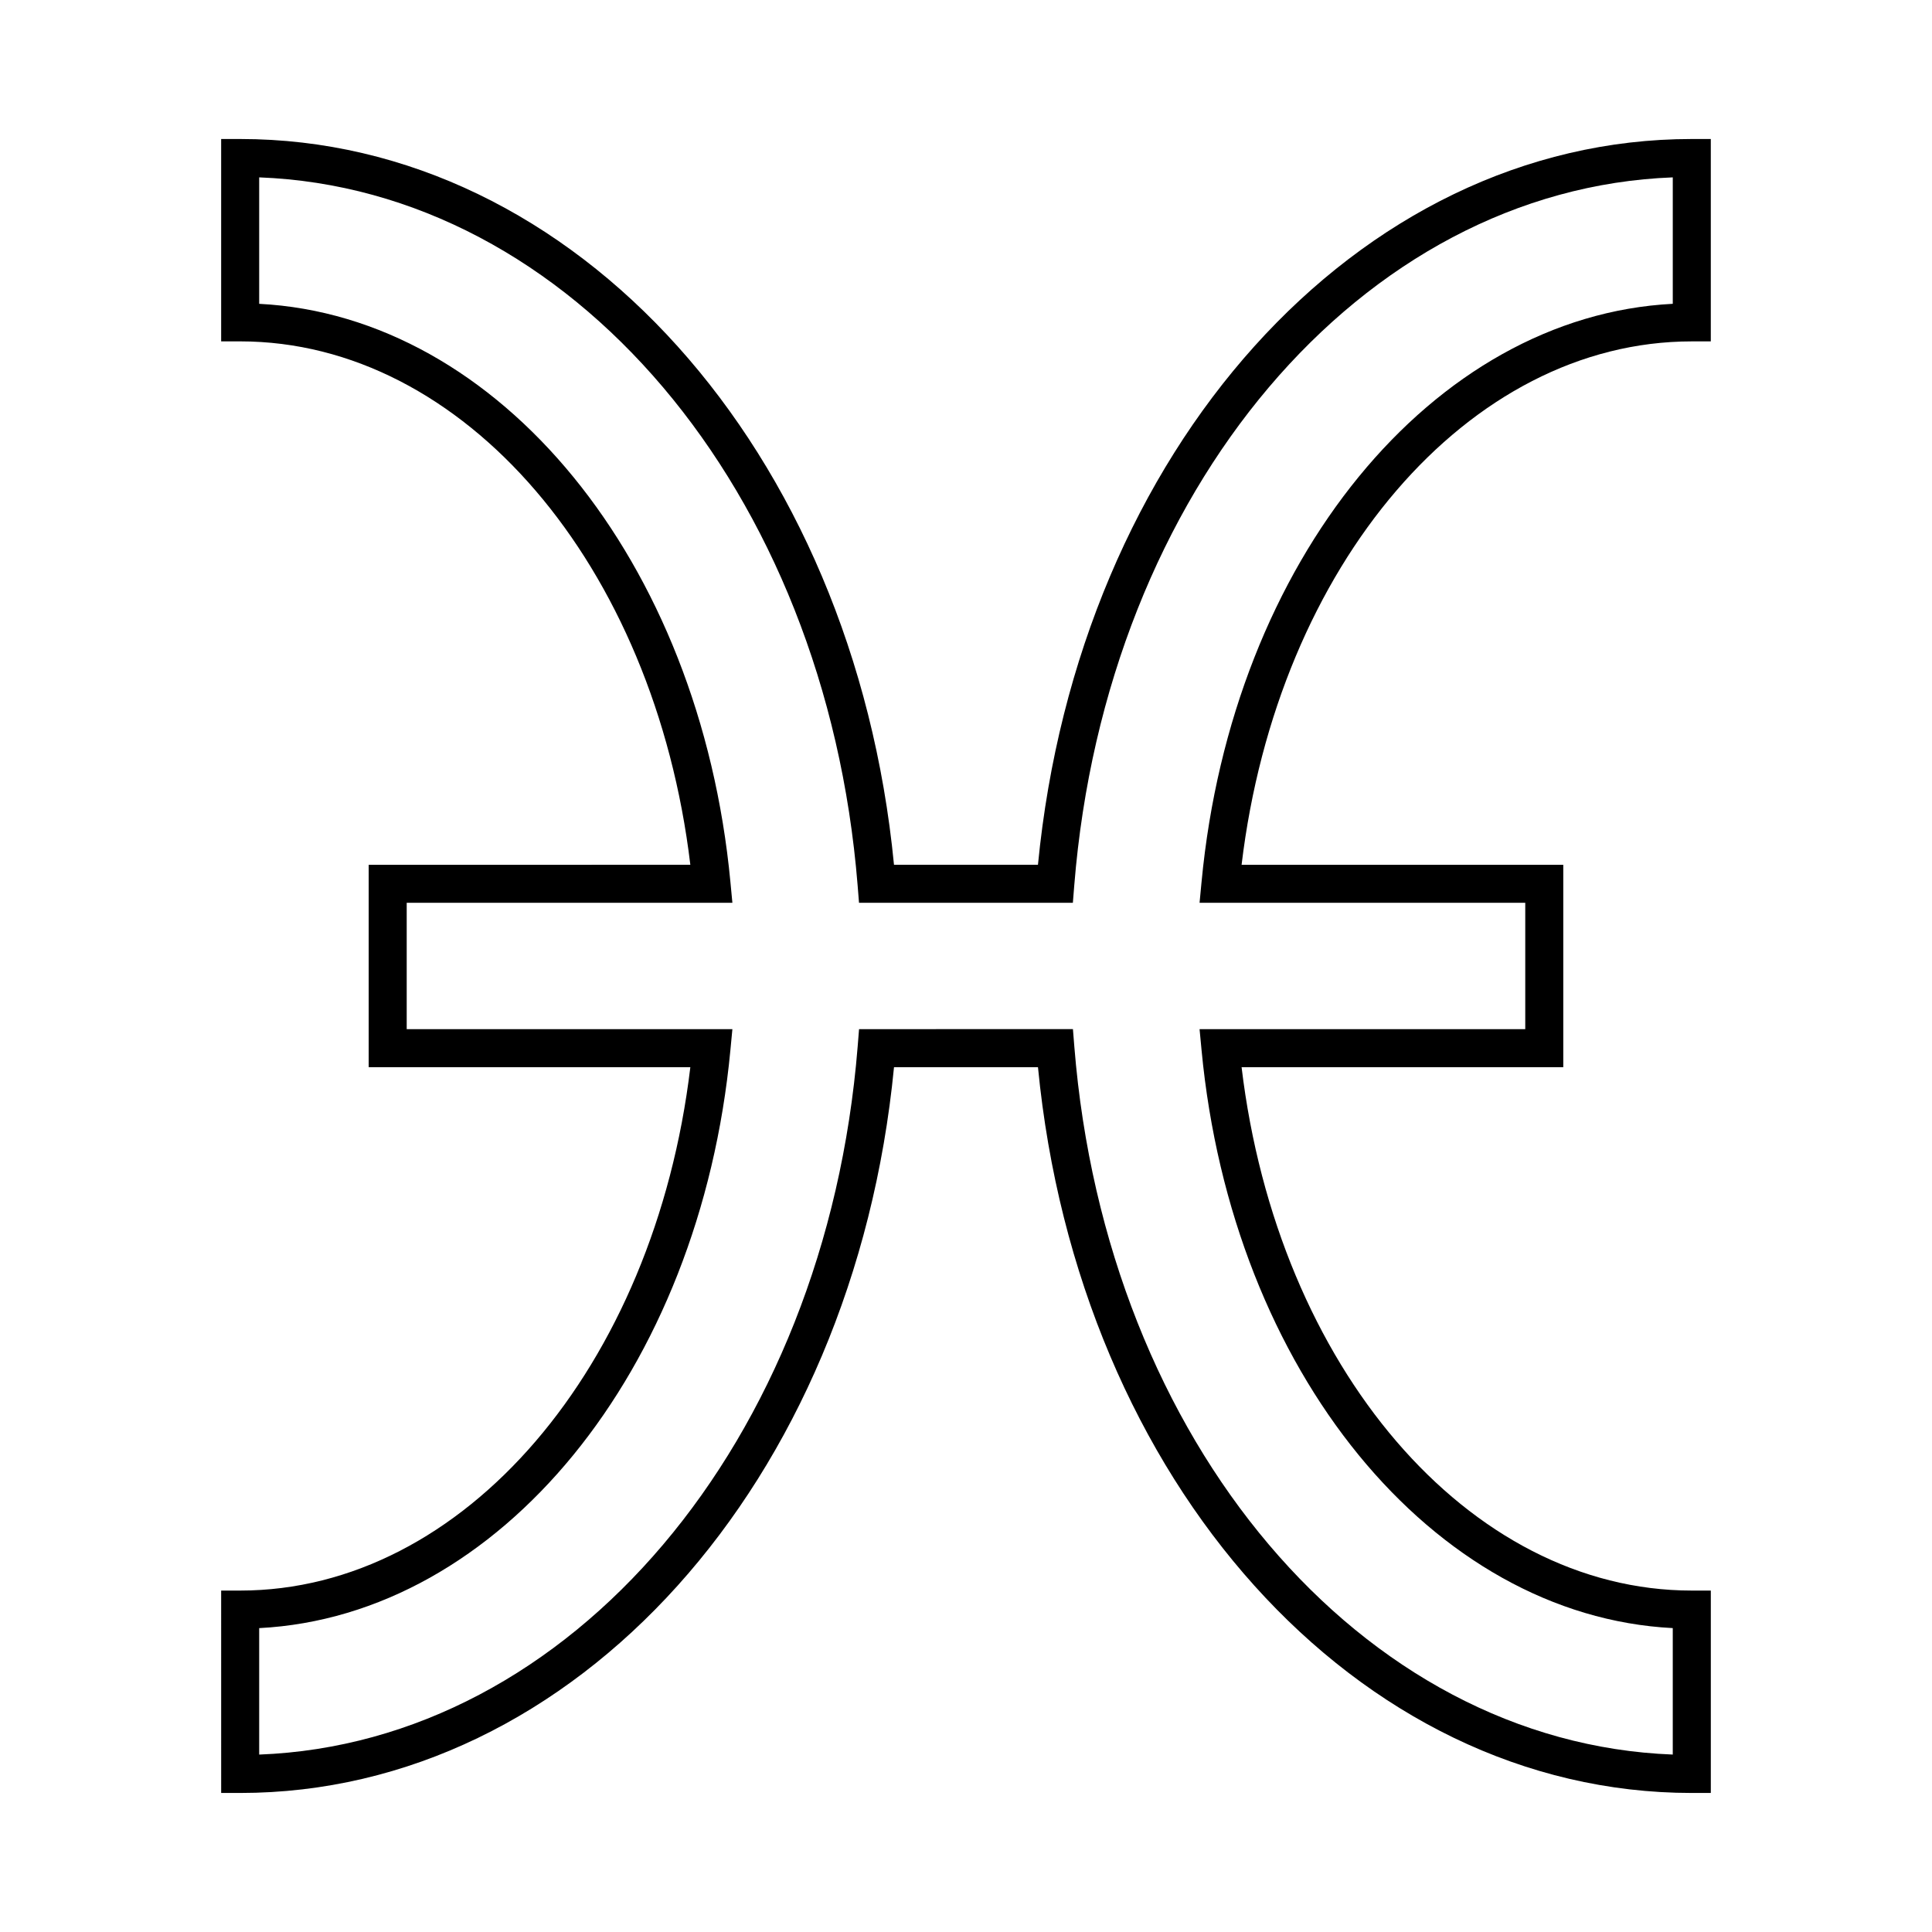 <?xml version="1.0" encoding="UTF-8"?>
<!-- Uploaded to: SVG Repo, www.svgrepo.com, Generator: SVG Repo Mixer Tools -->
<svg fill="#000000" width="800px" height="800px" version="1.1" viewBox="144 144 512 512" xmlns="http://www.w3.org/2000/svg">
 <path d="m592.34 234.47h5.039v-53.633h-5.039c-88.746 0-162.59 82.359-173.27 192.34h-38.152c-10.68-109.98-84.523-192.34-173.27-192.34h-5.039v53.629h5.039c59.207 0 109.79 59.242 119.3 138.71l-85.238 0.004v53.637h85.238c-9.508 79.461-60.09 138.7-119.3 138.7h-5.039l0.004 53.637h5.039c88.746 0 162.59-82.359 173.27-192.34h38.152c10.676 109.98 84.523 192.34 173.27 192.34h5.039v-53.637h-5.039c-59.211 0-109.8-59.242-119.31-138.7h85.25v-53.637h-85.25c9.512-79.465 60.094-138.71 119.31-138.71zm-129.92 143.27-0.523 5.512h86.312v33.484l-86.312-0.004 0.523 5.512c8.055 85.18 61.293 149.95 124.88 153.22v33.512c-82.422-3.129-150.17-82.73-158.59-187.61l-0.371-4.637-56.68 0.004-0.371 4.637c-8.43 104.88-76.172 184.48-158.6 187.61v-33.512c63.59-3.266 116.82-68.039 124.88-153.22l0.523-5.512-86.309-0.004v-33.484h86.309l-0.523-5.512c-8.055-85.18-61.293-149.96-124.88-153.22v-33.512c82.422 3.129 150.16 82.727 158.59 187.61l0.371 4.637h56.672l0.371-4.637c8.434-104.88 76.176-184.48 158.61-187.61v33.508c-63.59 3.266-116.83 68.043-124.88 153.23z"/>
</svg>